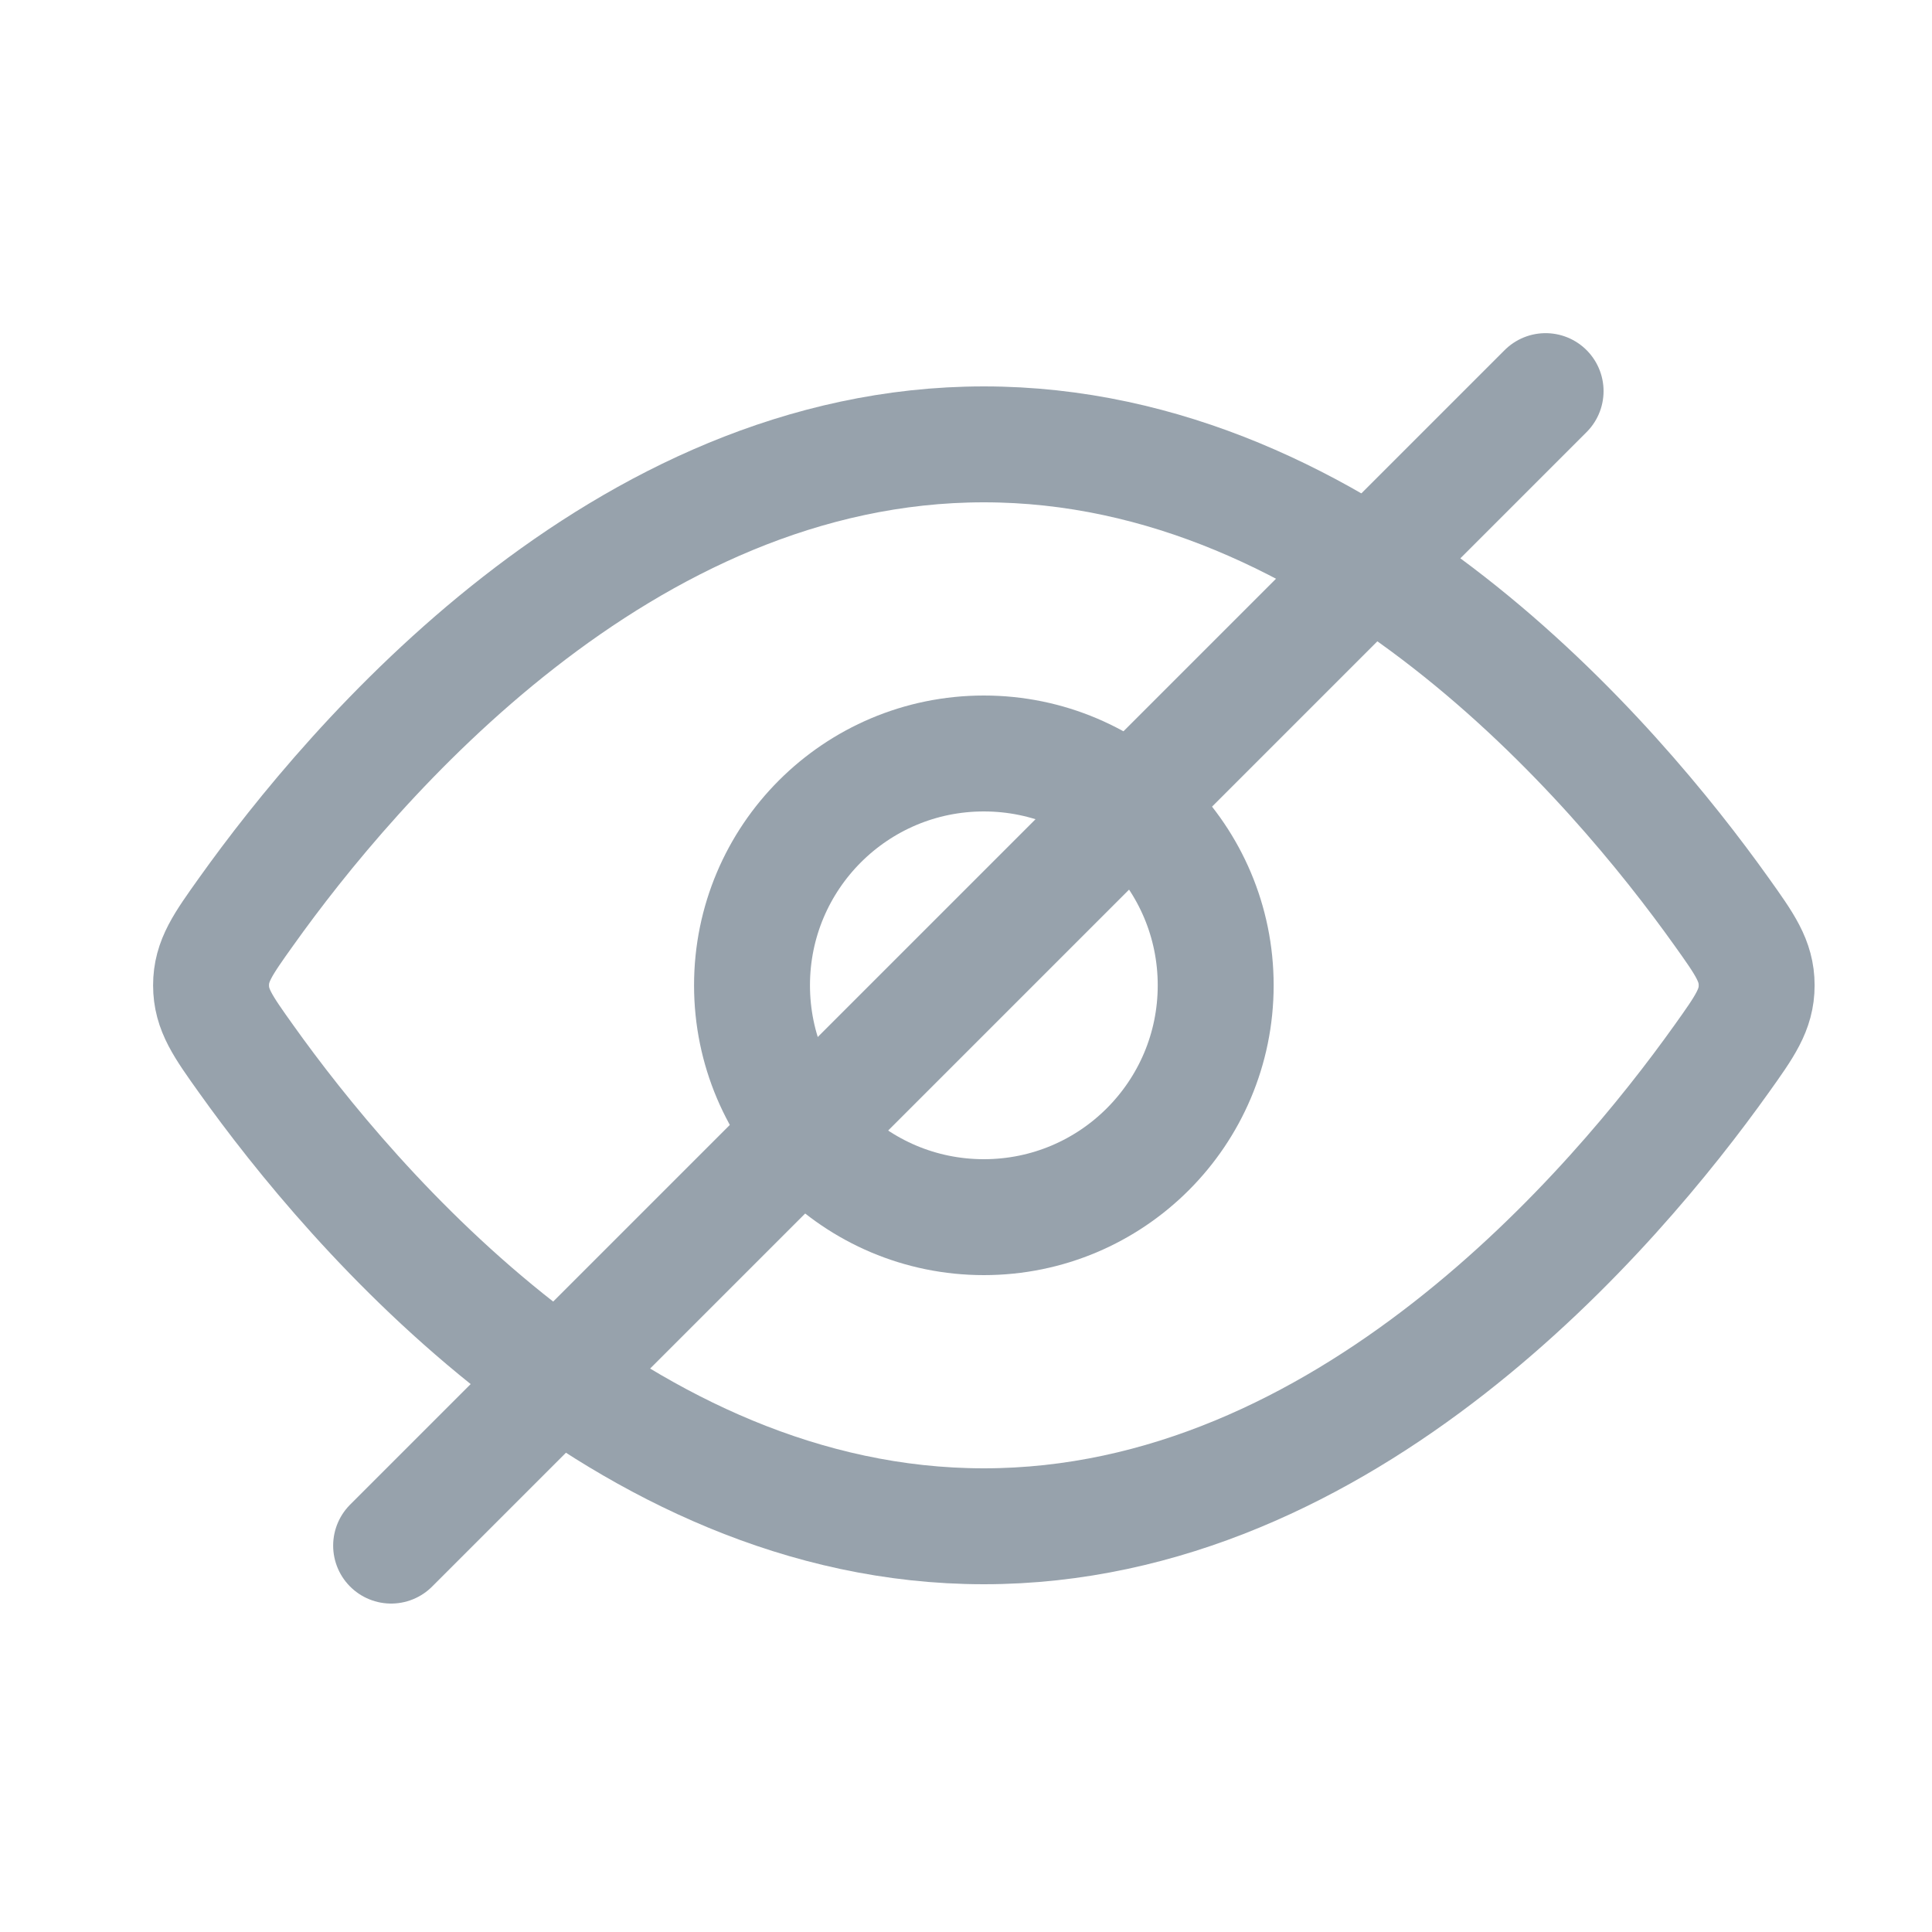 <svg width="25" height="25" viewBox="0 0 25 25" fill="none" xmlns="http://www.w3.org/2000/svg">
<path d="M22.275 11.795C22.579 12.221 22.731 12.434 22.731 12.75C22.731 13.066 22.579 13.279 22.275 13.705C20.909 15.621 17.42 19.75 12.731 19.75C8.041 19.75 4.553 15.621 3.187 13.705C2.883 13.279 2.731 13.066 2.731 12.75C2.731 12.434 2.883 12.221 3.187 11.795C4.553 9.879 8.041 5.75 12.731 5.75C17.42 5.75 20.909 9.879 22.275 11.795Z" stroke="#97A2AC" stroke-width="1.5"/>
<path d="M15.731 12.75C15.731 11.093 14.388 9.75 12.731 9.75C11.074 9.75 9.731 11.093 9.731 12.75C9.731 14.407 11.074 15.75 12.731 15.75C14.388 15.75 15.731 14.407 15.731 12.75Z" stroke="#97A2AC" stroke-width="1.5"/>
<line x1="20" y1="5.061" x2="5.061" y2="20" stroke="#97A2AC" stroke-width="1.5" stroke-linecap="round" stroke-linejoin="bevel"/>
</svg>
